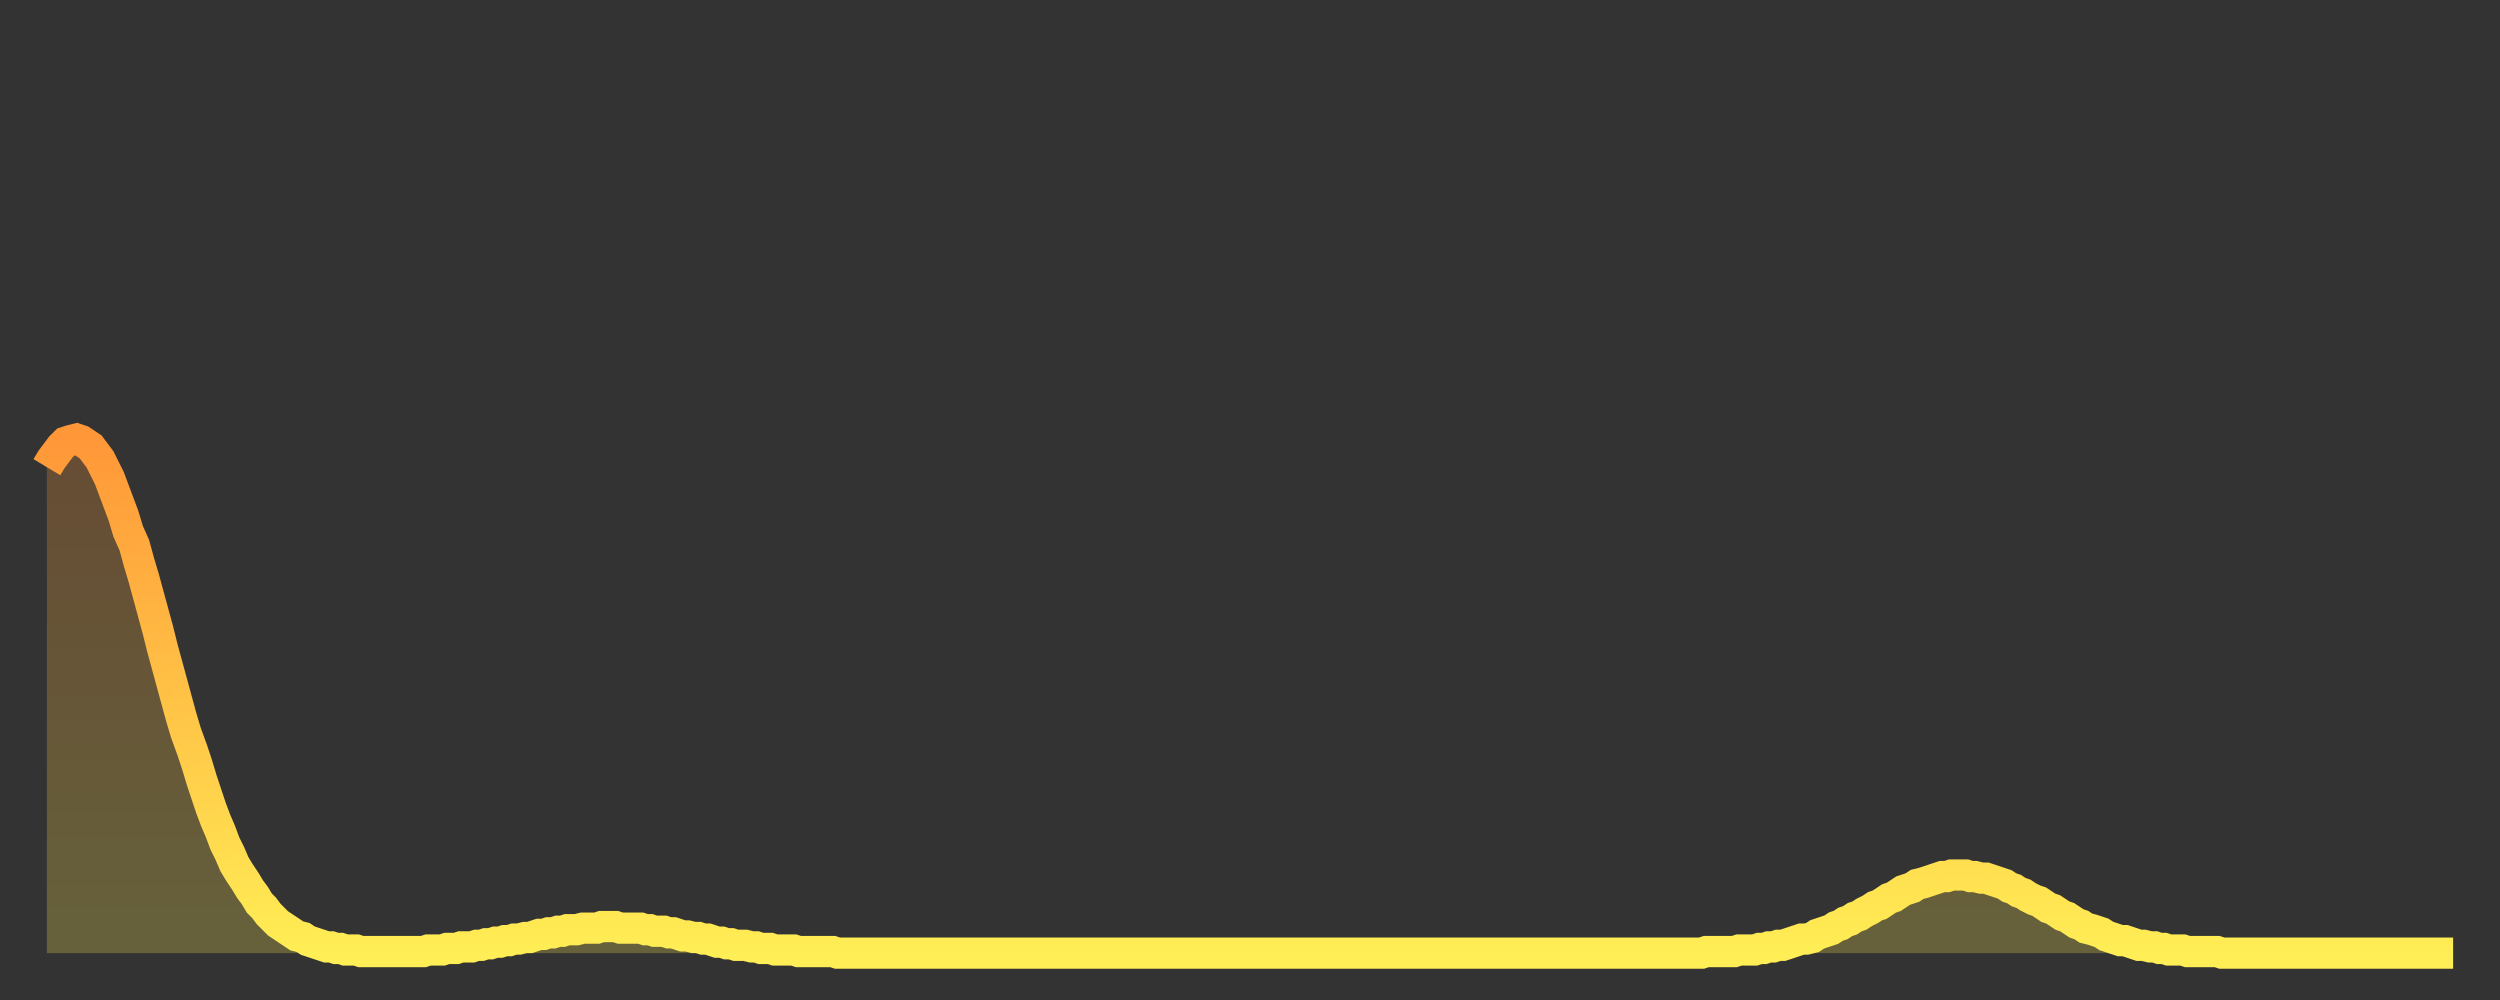 <?xml version="1.0" encoding="utf-8" ?>
<svg baseProfile="full" height="64" version="1.1" width="160" xmlns="http://www.w3.org/2000/svg" xmlns:ev="http://www.w3.org/2001/xml-events" xmlns:xlink="http://www.w3.org/1999/xlink"><rect width="100%" height="100%" fill="#333333" stroke="none"/><defs><linearGradient id="id402560" x1="0" x2="0" y1="0" y2="1"><stop offset="0%" stop-color="#ff9738" /><stop offset="50%" stop-color="#ffc246" /><stop offset="100%" stop-color="#ffee55" /></linearGradient></defs><g transform="translate(3,3)"><g><path d="M 0.0 26.9 L 0.3 26.4 0.6 26.0 0.9 25.6 1.2 25.3 1.5 25.2 1.9 25.1 2.2 25.2 2.5 25.4 2.8 25.6 3.1 26.0 3.4 26.4 3.7 27.0 4.0 27.6 4.3 28.4 4.6 29.2 4.9 30.0 5.2 31.0 5.6 31.9 5.9 33.0 6.2 34.0 6.5 35.1 6.8 36.2 7.1 37.3 7.4 38.5 7.7 39.6 8.0 40.7 8.3 41.8 8.6 42.9 8.9 43.9 9.3 45.0 9.6 45.9 9.9 46.9 10.2 47.8 10.5 48.7 10.8 49.5 11.1 50.2 11.4 51.0 11.7 51.6 12.0 52.3 12.3 52.8 12.7 53.4 13.0 53.9 13.3 54.3 13.6 54.8 13.9 55.1 14.2 55.5 14.5 55.8 14.8 56.1 15.1 56.3 15.4 56.5 15.7 56.7 16.0 56.9 16.4 57.0 16.7 57.2 17.0 57.3 17.3 57.4 17.6 57.5 17.9 57.6 18.2 57.6 18.5 57.7 18.8 57.7 19.1 57.8 19.4 57.8 19.8 57.8 20.1 57.9 20.4 57.9 20.7 57.9 21.0 57.9 21.3 57.9 21.6 57.9 21.9 57.9 22.2 57.9 22.5 57.9 22.8 57.9 23.1 57.9 23.5 57.9 23.8 57.9 24.1 57.9 24.4 57.8 24.7 57.8 25.0 57.8 25.3 57.8 25.6 57.7 25.9 57.7 26.2 57.7 26.5 57.6 26.8 57.6 27.2 57.6 27.5 57.5 27.8 57.5 28.1 57.4 28.4 57.4 28.7 57.3 29.0 57.3 29.3 57.2 29.6 57.2 29.9 57.1 30.2 57.1 30.6 57.0 30.9 57.0 31.2 56.9 31.5 56.8 31.8 56.8 32.1 56.7 32.4 56.7 32.7 56.6 33.0 56.6 33.3 56.5 33.6 56.5 33.9 56.5 34.3 56.4 34.6 56.4 34.9 56.4 35.2 56.4 35.5 56.3 35.8 56.3 36.1 56.3 36.4 56.3 36.7 56.4 37.0 56.4 37.3 56.4 37.7 56.4 38.0 56.4 38.3 56.5 38.6 56.5 38.9 56.6 39.2 56.6 39.5 56.6 39.8 56.7 40.1 56.7 40.4 56.8 40.7 56.9 41.0 56.9 41.4 57.0 41.7 57.0 42.0 57.1 42.3 57.1 42.6 57.2 42.9 57.3 43.2 57.3 43.5 57.4 43.8 57.4 44.1 57.5 44.4 57.5 44.7 57.5 45.1 57.6 45.4 57.6 45.7 57.7 46.0 57.7 46.3 57.7 46.6 57.8 46.9 57.8 47.2 57.8 47.5 57.8 47.8 57.8 48.1 57.9 48.5 57.9 48.8 57.9 49.1 57.9 49.4 57.9 49.7 57.9 50.0 57.9 50.3 57.9 50.6 58.0 50.9 58.0 51.2 58.0 51.5 58.0 51.8 58.0 52.2 58.0 52.5 58.0 52.8 58.0 53.1 58.0 53.4 58.0 53.7 58.0 54.0 58.0 54.3 58.0 54.6 58.0 54.9 58.0 55.2 58.0 55.6 58.0 55.9 58.0 56.2 58.0 56.5 58.0 56.8 58.0 57.1 58.0 57.4 58.0 57.7 58.0 58.0 58.0 58.3 58.0 58.6 58.0 58.9 58.0 59.3 58.0 59.6 58.0 59.9 58.0 60.2 58.0 60.5 58.0 60.8 58.0 61.1 58.0 61.4 58.0 61.7 58.0 62.0 58.0 62.3 58.0 62.6 58.0 63.0 58.0 63.3 58.0 63.6 58.0 63.9 58.0 64.2 58.0 64.5 58.0 64.8 58.0 65.1 58.0 65.4 58.0 65.7 58.0 66.0 58.0 66.4 58.0 66.7 58.0 67.0 58.0 67.3 58.0 67.6 58.0 67.9 58.0 68.2 58.0 68.5 58.0 68.8 58.0 69.1 58.0 69.4 58.0 69.7 58.0 70.1 58.0 70.4 58.0 70.7 58.0 71.0 58.0 71.3 58.0 71.6 58.0 71.9 58.0 72.2 58.0 72.5 58.0 72.8 58.0 73.1 58.0 73.5 58.0 73.8 58.0 74.1 58.0 74.4 58.0 74.7 58.0 75.0 58.0 75.3 58.0 75.6 58.0 75.9 58.0 76.2 58.0 76.5 58.0 76.8 58.0 77.2 58.0 77.5 58.0 77.8 58.0 78.1 58.0 78.4 58.0 78.7 58.0 79.0 58.0 79.3 58.0 79.6 58.0 79.9 58.0 80.2 58.0 80.5 58.0 80.9 58.0 81.2 58.0 81.5 58.0 81.8 58.0 82.1 58.0 82.4 58.0 82.7 58.0 83.0 58.0 83.3 58.0 83.6 58.0 83.9 58.0 84.3 58.0 84.6 58.0 84.9 58.0 85.2 58.0 85.5 58.0 85.8 58.0 86.1 58.0 86.4 58.0 86.7 58.0 87.0 58.0 87.3 58.0 87.6 58.0 88.0 58.0 88.3 58.0 88.6 58.0 88.9 58.0 89.2 58.0 89.5 58.0 89.8 58.0 90.1 58.0 90.4 58.0 90.7 58.0 91.0 58.0 91.4 58.0 91.7 58.0 92.0 58.0 92.3 58.0 92.6 58.0 92.9 58.0 93.2 58.0 93.5 58.0 93.8 58.0 94.1 58.0 94.4 58.0 94.7 58.0 95.1 58.0 95.4 58.0 95.7 58.0 96.0 58.0 96.3 58.0 96.6 58.0 96.9 58.0 97.2 58.0 97.5 58.0 97.8 58.0 98.1 58.0 98.4 58.0 98.8 58.0 99.1 58.0 99.4 58.0 99.7 58.0 100.0 58.0 100.3 58.0 100.6 58.0 100.9 58.0 101.2 58.0 101.5 58.0 101.8 58.0 102.2 58.0 102.5 58.0 102.8 58.0 103.1 58.0 103.4 58.0 103.7 58.0 104.0 58.0 104.3 58.0 104.6 58.0 104.9 58.0 105.2 58.0 105.5 58.0 105.9 58.0 106.2 57.9 106.5 57.9 106.8 57.9 107.1 57.9 107.4 57.9 107.7 57.9 108.0 57.9 108.3 57.8 108.6 57.8 108.9 57.8 109.3 57.8 109.6 57.7 109.9 57.7 110.2 57.6 110.5 57.6 110.8 57.5 111.1 57.5 111.4 57.4 111.7 57.3 112.0 57.2 112.3 57.1 112.6 57.1 113.0 57.0 113.3 56.8 113.6 56.7 113.9 56.6 114.2 56.5 114.5 56.3 114.8 56.2 115.1 56.0 115.4 55.9 115.7 55.7 116.0 55.6 116.3 55.4 116.7 55.2 117.0 55.0 117.3 54.9 117.6 54.7 117.9 54.5 118.2 54.4 118.5 54.2 118.8 54.0 119.1 53.9 119.4 53.8 119.7 53.6 120.1 53.5 120.4 53.4 120.7 53.3 121.0 53.2 121.3 53.1 121.6 53.1 121.9 53.0 122.2 53.0 122.5 53.0 122.8 53.0 123.1 53.1 123.4 53.1 123.8 53.2 124.1 53.2 124.4 53.3 124.7 53.4 125.0 53.5 125.3 53.6 125.6 53.8 125.9 53.9 126.2 54.1 126.5 54.2 126.8 54.4 127.2 54.6 127.5 54.7 127.8 54.9 128.1 55.1 128.4 55.2 128.7 55.4 129.0 55.6 129.3 55.7 129.6 55.9 129.9 56.1 130.2 56.2 130.5 56.4 130.9 56.5 131.2 56.6 131.5 56.7 131.8 56.9 132.1 57.0 132.4 57.1 132.7 57.2 133.0 57.2 133.3 57.3 133.6 57.4 133.9 57.5 134.2 57.5 134.6 57.6 134.9 57.6 135.2 57.7 135.5 57.7 135.8 57.8 136.1 57.8 136.4 57.8 136.7 57.8 137.0 57.9 137.3 57.9 137.6 57.9 138.0 57.9 138.3 57.9 138.6 57.9 138.9 57.9 139.2 58.0 139.5 58.0 139.8 58.0 140.1 58.0 140.4 58.0 140.7 58.0 141.0 58.0 141.3 58.0 141.7 58.0 142.0 58.0 142.3 58.0 142.6 58.0 142.9 58.0 143.2 58.0 143.5 58.0 143.8 58.0 144.1 58.0 144.4 58.0 144.7 58.0 145.1 58.0 145.4 58.0 145.7 58.0 146.0 58.0 146.3 58.0 146.6 58.0 146.9 58.0 147.2 58.0 147.5 58.0 147.8 58.0 148.1 58.0 148.4 58.0 148.8 58.0 149.1 58.0 149.4 58.0 149.7 58.0 150.0 58.0 150.3 58.0 150.6 58.0 150.9 58.0 151.2 58.0 151.5 58.0 151.8 58.0 152.1 58.0 152.5 58.0 152.8 58.0 153.1 58.0 153.4 58.0 153.7 58.0 154.0 58.0" fill="none" id="graph-curve" opacity="1" stroke="url(#id402560)" stroke-width="2" /><path d="M 0 58 L 0.0 26.9 0.3 26.4 0.6 26.0 0.9 25.6 1.2 25.3 1.5 25.2 1.9 25.1 2.2 25.2 2.5 25.4 2.8 25.6 3.1 26.0 3.4 26.4 3.7 27.0 4.0 27.6 4.3 28.4 4.6 29.2 4.9 30.0 5.2 31.0 5.6 31.9 5.9 33.0 6.2 34.0 6.5 35.1 6.8 36.2 7.1 37.3 7.4 38.5 7.7 39.6 8.0 40.7 8.3 41.8 8.6 42.9 8.9 43.9 9.3 45.0 9.6 45.9 9.9 46.9 10.2 47.8 10.5 48.7 10.8 49.5 11.1 50.2 11.4 51.0 11.7 51.6 12.0 52.3 12.3 52.8 12.7 53.4 13.0 53.9 13.3 54.3 13.6 54.8 13.9 55.1 14.2 55.5 14.5 55.8 14.8 56.1 15.1 56.3 15.4 56.5 15.7 56.7 16.0 56.9 16.4 57.0 16.7 57.2 17.0 57.3 17.3 57.4 17.6 57.5 17.9 57.6 18.2 57.6 18.5 57.7 18.8 57.7 19.1 57.8 19.4 57.8 19.8 57.8 20.1 57.9 20.4 57.9 20.7 57.9 21.0 57.9 21.3 57.9 21.6 57.9 21.9 57.9 22.2 57.9 22.5 57.9 22.8 57.9 23.1 57.9 23.5 57.9 23.8 57.9 24.1 57.9 24.4 57.8 24.7 57.8 25.0 57.8 25.3 57.8 25.6 57.7 25.9 57.7 26.2 57.7 26.5 57.6 26.8 57.6 27.2 57.6 27.5 57.5 27.8 57.5 28.1 57.4 28.4 57.4 28.7 57.3 29.0 57.3 29.3 57.2 29.6 57.2 29.9 57.1 30.2 57.1 30.6 57.0 30.9 57.0 31.2 56.9 31.5 56.8 31.8 56.8 32.1 56.7 32.4 56.7 32.7 56.6 33.0 56.6 33.3 56.5 33.6 56.5 33.9 56.5 34.3 56.4 34.6 56.4 34.9 56.4 35.2 56.4 35.5 56.3 35.8 56.3 36.1 56.3 36.4 56.3 36.7 56.4 37.0 56.4 37.3 56.4 37.7 56.4 38.0 56.4 38.3 56.5 38.6 56.5 38.9 56.6 39.2 56.6 39.5 56.6 39.8 56.7 40.1 56.7 40.4 56.8 40.7 56.9 41.0 56.9 41.4 57.0 41.7 57.0 42.0 57.1 42.3 57.1 42.6 57.2 42.9 57.3 43.2 57.3 43.5 57.4 43.8 57.4 44.1 57.5 44.4 57.5 44.7 57.5 45.1 57.6 45.4 57.6 45.7 57.7 46.0 57.7 46.3 57.7 46.6 57.8 46.9 57.8 47.2 57.8 47.5 57.8 47.8 57.8 48.1 57.9 48.5 57.9 48.8 57.9 49.1 57.9 49.4 57.9 49.7 57.9 50.0 57.9 50.3 57.9 50.6 58.0 50.9 58.0 51.2 58.0 51.5 58.0 51.8 58.0 52.2 58.0 52.5 58.0 52.8 58.0 53.1 58.0 53.4 58.0 53.7 58.0 54.0 58.0 54.3 58.0 54.6 58.0 54.9 58.0 55.2 58.0 55.6 58.0 55.9 58.0 56.2 58.0 56.5 58.0 56.8 58.0 57.1 58.0 57.4 58.0 57.7 58.0 58.0 58.0 58.3 58.0 58.6 58.0 58.9 58.0 59.3 58.0 59.6 58.0 59.9 58.0 60.2 58.0 60.5 58.0 60.8 58.0 61.1 58.0 61.4 58.0 61.7 58.0 62.0 58.0 62.3 58.0 62.6 58.0 63.0 58.0 63.3 58.0 63.6 58.0 63.9 58.0 64.2 58.0 64.5 58.0 64.8 58.0 65.1 58.0 65.4 58.0 65.7 58.0 66.0 58.0 66.4 58.0 66.7 58.0 67.0 58.0 67.3 58.0 67.6 58.0 67.9 58.0 68.2 58.0 68.5 58.0 68.8 58.0 69.1 58.0 69.4 58.0 69.7 58.0 70.1 58.0 70.4 58.0 70.7 58.0 71.0 58.0 71.3 58.0 71.6 58.0 71.9 58.0 72.2 58.0 72.5 58.0 72.8 58.0 73.1 58.0 73.5 58.0 73.8 58.0 74.1 58.0 74.4 58.0 74.7 58.0 75.0 58.0 75.3 58.0 75.6 58.0 75.9 58.0 76.2 58.0 76.5 58.0 76.8 58.0 77.2 58.0 77.5 58.0 77.8 58.0 78.1 58.0 78.4 58.0 78.7 58.0 79.0 58.0 79.3 58.0 79.6 58.0 79.9 58.0 80.2 58.0 80.5 58.0 80.9 58.0 81.2 58.0 81.5 58.0 81.8 58.0 82.1 58.0 82.4 58.0 82.7 58.0 83.0 58.0 83.3 58.0 83.6 58.0 83.9 58.0 84.3 58.0 84.6 58.0 84.9 58.0 85.2 58.0 85.5 58.0 85.8 58.0 86.1 58.0 86.4 58.0 86.7 58.0 87.0 58.0 87.3 58.0 87.6 58.0 88.0 58.0 88.3 58.0 88.6 58.0 88.9 58.0 89.2 58.0 89.5 58.0 89.8 58.0 90.1 58.0 90.4 58.0 90.7 58.0 91.0 58.0 91.4 58.0 91.7 58.0 92.0 58.0 92.3 58.0 92.6 58.0 92.9 58.0 93.2 58.0 93.5 58.0 93.8 58.0 94.1 58.0 94.4 58.0 94.7 58.0 95.1 58.0 95.4 58.0 95.7 58.0 96.0 58.0 96.3 58.0 96.6 58.0 96.9 58.0 97.2 58.0 97.5 58.0 97.8 58.0 98.1 58.0 98.4 58.0 98.8 58.0 99.1 58.0 99.4 58.0 99.7 58.0 100.0 58.0 100.3 58.0 100.6 58.0 100.9 58.0 101.2 58.0 101.5 58.0 101.8 58.0 102.2 58.0 102.5 58.0 102.8 58.0 103.1 58.0 103.4 58.0 103.7 58.0 104.0 58.0 104.3 58.0 104.6 58.0 104.9 58.0 105.2 58.0 105.5 58.0 105.9 58.0 106.2 57.9 106.5 57.9 106.8 57.9 107.1 57.9 107.4 57.9 107.7 57.9 108.0 57.9 108.3 57.8 108.6 57.8 108.9 57.8 109.3 57.8 109.6 57.7 109.9 57.7 110.2 57.6 110.5 57.6 110.8 57.5 111.1 57.5 111.4 57.4 111.7 57.3 112.0 57.2 112.3 57.1 112.6 57.1 113.0 57.0 113.3 56.8 113.6 56.7 113.9 56.6 114.2 56.5 114.5 56.3 114.8 56.2 115.1 56.0 115.4 55.9 115.7 55.7 116.0 55.6 116.3 55.4 116.7 55.2 117.0 55.0 117.3 54.9 117.6 54.7 117.9 54.5 118.2 54.4 118.5 54.2 118.8 54.0 119.1 53.9 119.4 53.8 119.7 53.6 120.1 53.5 120.4 53.4 120.7 53.3 121.0 53.2 121.3 53.1 121.6 53.1 121.9 53.0 122.2 53.0 122.5 53.0 122.8 53.0 123.1 53.1 123.4 53.1 123.8 53.2 124.1 53.2 124.4 53.3 124.7 53.4 125.0 53.5 125.3 53.6 125.6 53.8 125.9 53.9 126.2 54.1 126.5 54.2 126.8 54.4 127.2 54.6 127.5 54.7 127.8 54.9 128.1 55.1 128.4 55.2 128.7 55.4 129.0 55.6 129.3 55.7 129.6 55.9 129.9 56.1 130.2 56.2 130.5 56.4 130.9 56.5 131.2 56.6 131.5 56.7 131.8 56.9 132.1 57.0 132.4 57.1 132.7 57.2 133.0 57.2 133.3 57.3 133.6 57.4 133.9 57.5 134.2 57.5 134.6 57.6 134.9 57.6 135.2 57.7 135.5 57.7 135.8 57.8 136.1 57.8 136.4 57.8 136.7 57.8 137.0 57.9 137.3 57.9 137.6 57.9 138.0 57.9 138.3 57.9 138.6 57.9 138.9 57.9 139.2 58.0 139.5 58.0 139.8 58.0 140.1 58.0 140.4 58.0 140.7 58.0 141.0 58.0 141.3 58.0 141.7 58.0 142.0 58.0 142.3 58.0 142.6 58.0 142.9 58.0 143.2 58.0 143.5 58.0 143.8 58.0 144.1 58.0 144.4 58.0 144.7 58.0 145.1 58.0 145.4 58.0 145.7 58.0 146.0 58.0 146.3 58.0 146.6 58.0 146.9 58.0 147.2 58.0 147.5 58.0 147.8 58.0 148.1 58.0 148.4 58.0 148.8 58.0 149.1 58.0 149.4 58.0 149.7 58.0 150.0 58.0 150.3 58.0 150.6 58.0 150.9 58.0 151.2 58.0 151.5 58.0 151.8 58.0 152.1 58.0 152.5 58.0 152.8 58.0 153.1 58.0 153.4 58.0 153.7 58.0 154.0 58.0 154 58" fill="url(#id402560)" fill-opacity=".25" id="graph-shadow" /></g></g></svg>
